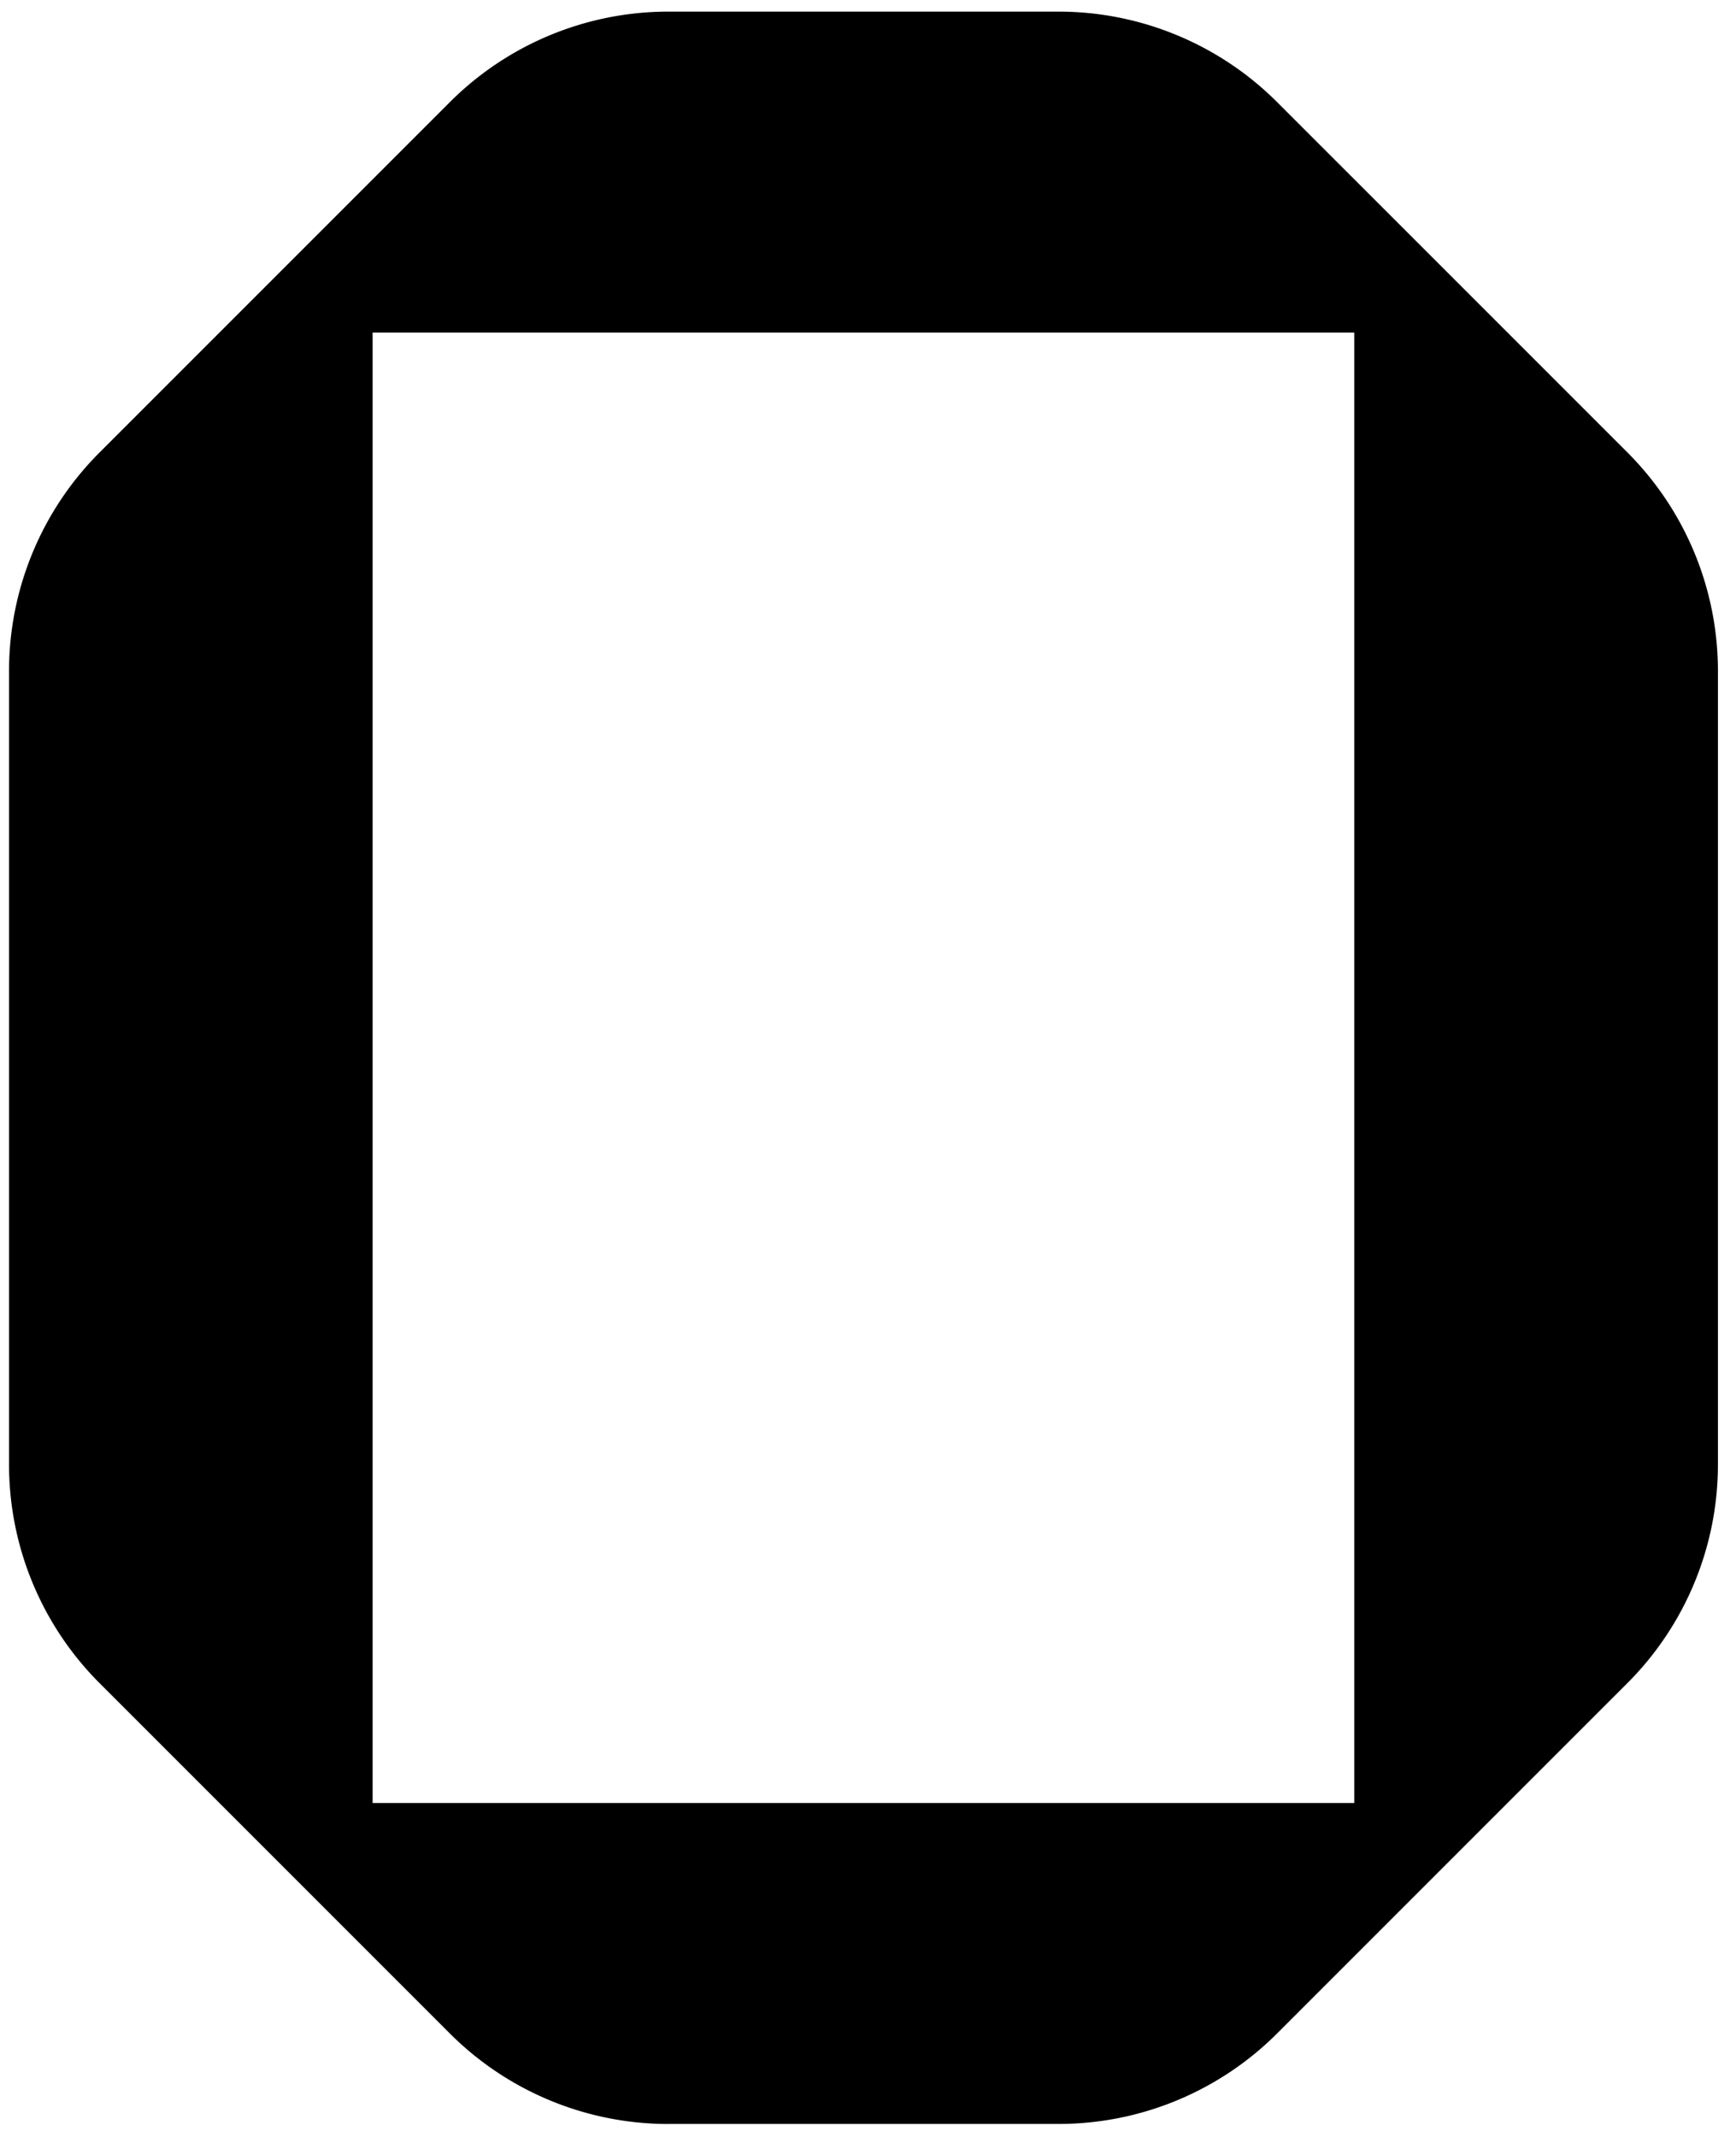 <svg width="39" height="48" fill="none" xmlns="http://www.w3.org/2000/svg"><g clip-path="url(#a)"><path fill-rule="evenodd" clip-rule="evenodd" d="M15.015 47.709a6.945 6.945 0 0 1-4.91-2.034l-7.868-7.868a6.944 6.944 0 0 1-2.034-4.91V15.073c0-1.842.732-3.608 2.034-4.91l7.868-7.868a6.944 6.944 0 0 1 4.91-2.034h8.767c1.841 0 3.608.732 4.91 2.034l7.868 7.867a6.943 6.943 0 0 1 2.034 4.91v17.824a6.943 6.943 0 0 1-2.034 4.91l-7.868 7.868a6.944 6.944 0 0 1-4.91 2.034h-8.767zm15.41-7.208V7.47H8.371V40.5h22.052z" fill="#000"/></g><defs><clipPath id="a"><path fill="#fff" d="M0 0h38.815v48H0z"/></clipPath></defs></svg>